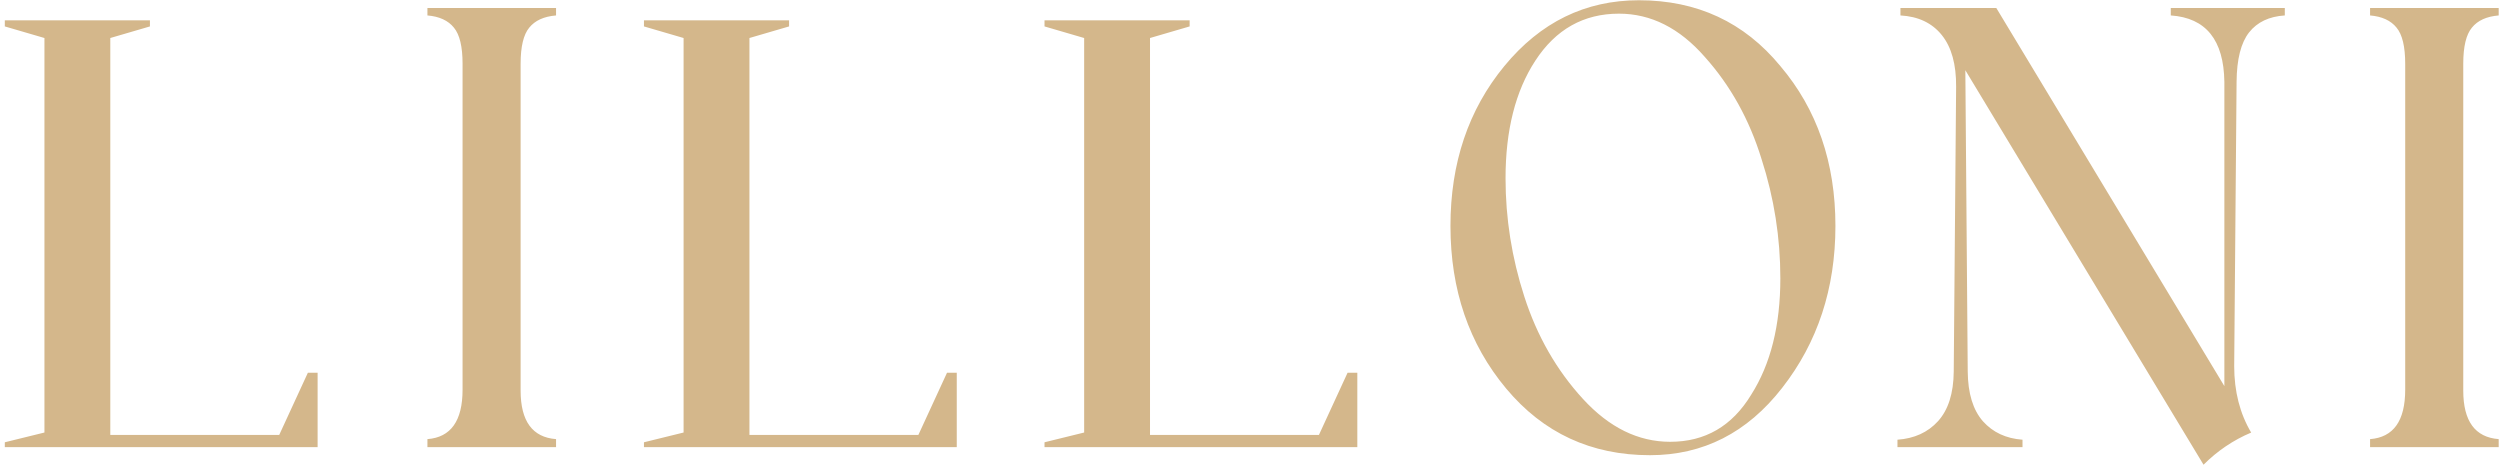 <?xml version="1.0" encoding="UTF-8"?> <svg xmlns="http://www.w3.org/2000/svg" width="369" height="69" viewBox="0 0 369 69" fill="none"><path d="M46.88 66H0.71V65.28L6.56 63.84V5.61L0.71 3.9V3H22.13V3.9L16.28 5.61V64.2H41.21L45.44 55.02H46.88V66ZM63.088 66V64.814C66.545 64.55 68.274 62.118 68.274 57.519V9.398C68.274 6.879 67.849 5.106 66.999 4.081C66.15 3.026 64.846 2.426 63.088 2.279V1.181H82.073V2.279C80.285 2.426 78.967 3.026 78.117 4.081C77.268 5.106 76.843 6.879 76.843 9.398V57.65C76.843 62.162 78.586 64.55 82.073 64.814V66H63.088ZM141.218 66H95.048V65.28L100.898 63.84V5.61L95.048 3.9V3H116.468V3.9L110.618 5.61V64.2H135.548L139.778 55.02H141.218V66ZM200.341 66H154.171V65.28L160.021 63.84V5.61L154.171 3.9V3H175.591V3.9L169.741 5.61V64.2H194.671L198.901 55.02H200.341V66ZM243.531 67.186C234.859 67.186 227.784 63.905 222.305 57.343C216.827 50.78 214.088 42.782 214.088 33.349C214.088 24.061 216.739 16.195 222.042 9.75C227.374 3.275 233.995 0.038 241.905 0.038C250.489 0.038 257.447 3.275 262.779 9.75C268.199 16.137 270.909 24.003 270.909 33.349C270.909 42.577 268.287 50.546 263.043 57.255C257.887 63.876 251.383 67.186 243.531 67.186ZM262.779 41.083C262.779 35.077 261.856 29.218 260.011 23.505C258.223 17.675 255.426 12.636 251.617 8.388C247.896 4.14 243.678 2.016 238.961 2.016C233.746 2.016 229.63 4.33 226.612 8.959C223.682 13.441 222.218 19.227 222.218 26.317C222.218 32.235 223.14 38.051 224.986 43.764C226.861 49.594 229.747 54.633 233.643 58.881C237.511 63.1 241.803 65.209 246.519 65.209C251.676 65.209 255.66 62.895 258.472 58.266C261.344 53.754 262.779 48.026 262.779 41.083ZM320.407 1.181H337.238V2.279C334.924 2.426 333.166 3.261 331.965 4.784C330.764 6.308 330.148 8.739 330.119 12.079L329.768 54.047C329.768 57.768 330.603 61.034 332.272 63.847C329.636 64.96 327.292 66.542 325.241 68.593L290.085 10.365L290.437 54.838C290.466 58.06 291.213 60.507 292.678 62.177C294.143 63.817 296.091 64.726 298.522 64.901V66H280.065V64.901C282.556 64.726 284.548 63.817 286.042 62.177C287.565 60.507 288.342 58.06 288.371 54.838L288.723 12.826C288.752 9.516 288.049 6.967 286.613 5.18C285.178 3.393 283.142 2.426 280.505 2.279V1.181H294.655L328.317 56.991V12.079C328.229 5.897 325.593 2.631 320.407 2.279V1.181ZM349.822 66V64.814C353.279 64.55 355.008 62.118 355.008 57.519V9.398C355.008 6.879 354.583 5.106 353.734 4.081C352.884 3.026 351.58 2.426 349.822 2.279V1.181H368.807V2.279C367.02 2.426 365.701 3.026 364.852 4.081C364.002 5.106 363.577 6.879 363.577 9.398V57.65C363.577 62.162 365.32 64.55 368.807 64.814V66H349.822Z" fill="#D4B78B"></path></svg> 